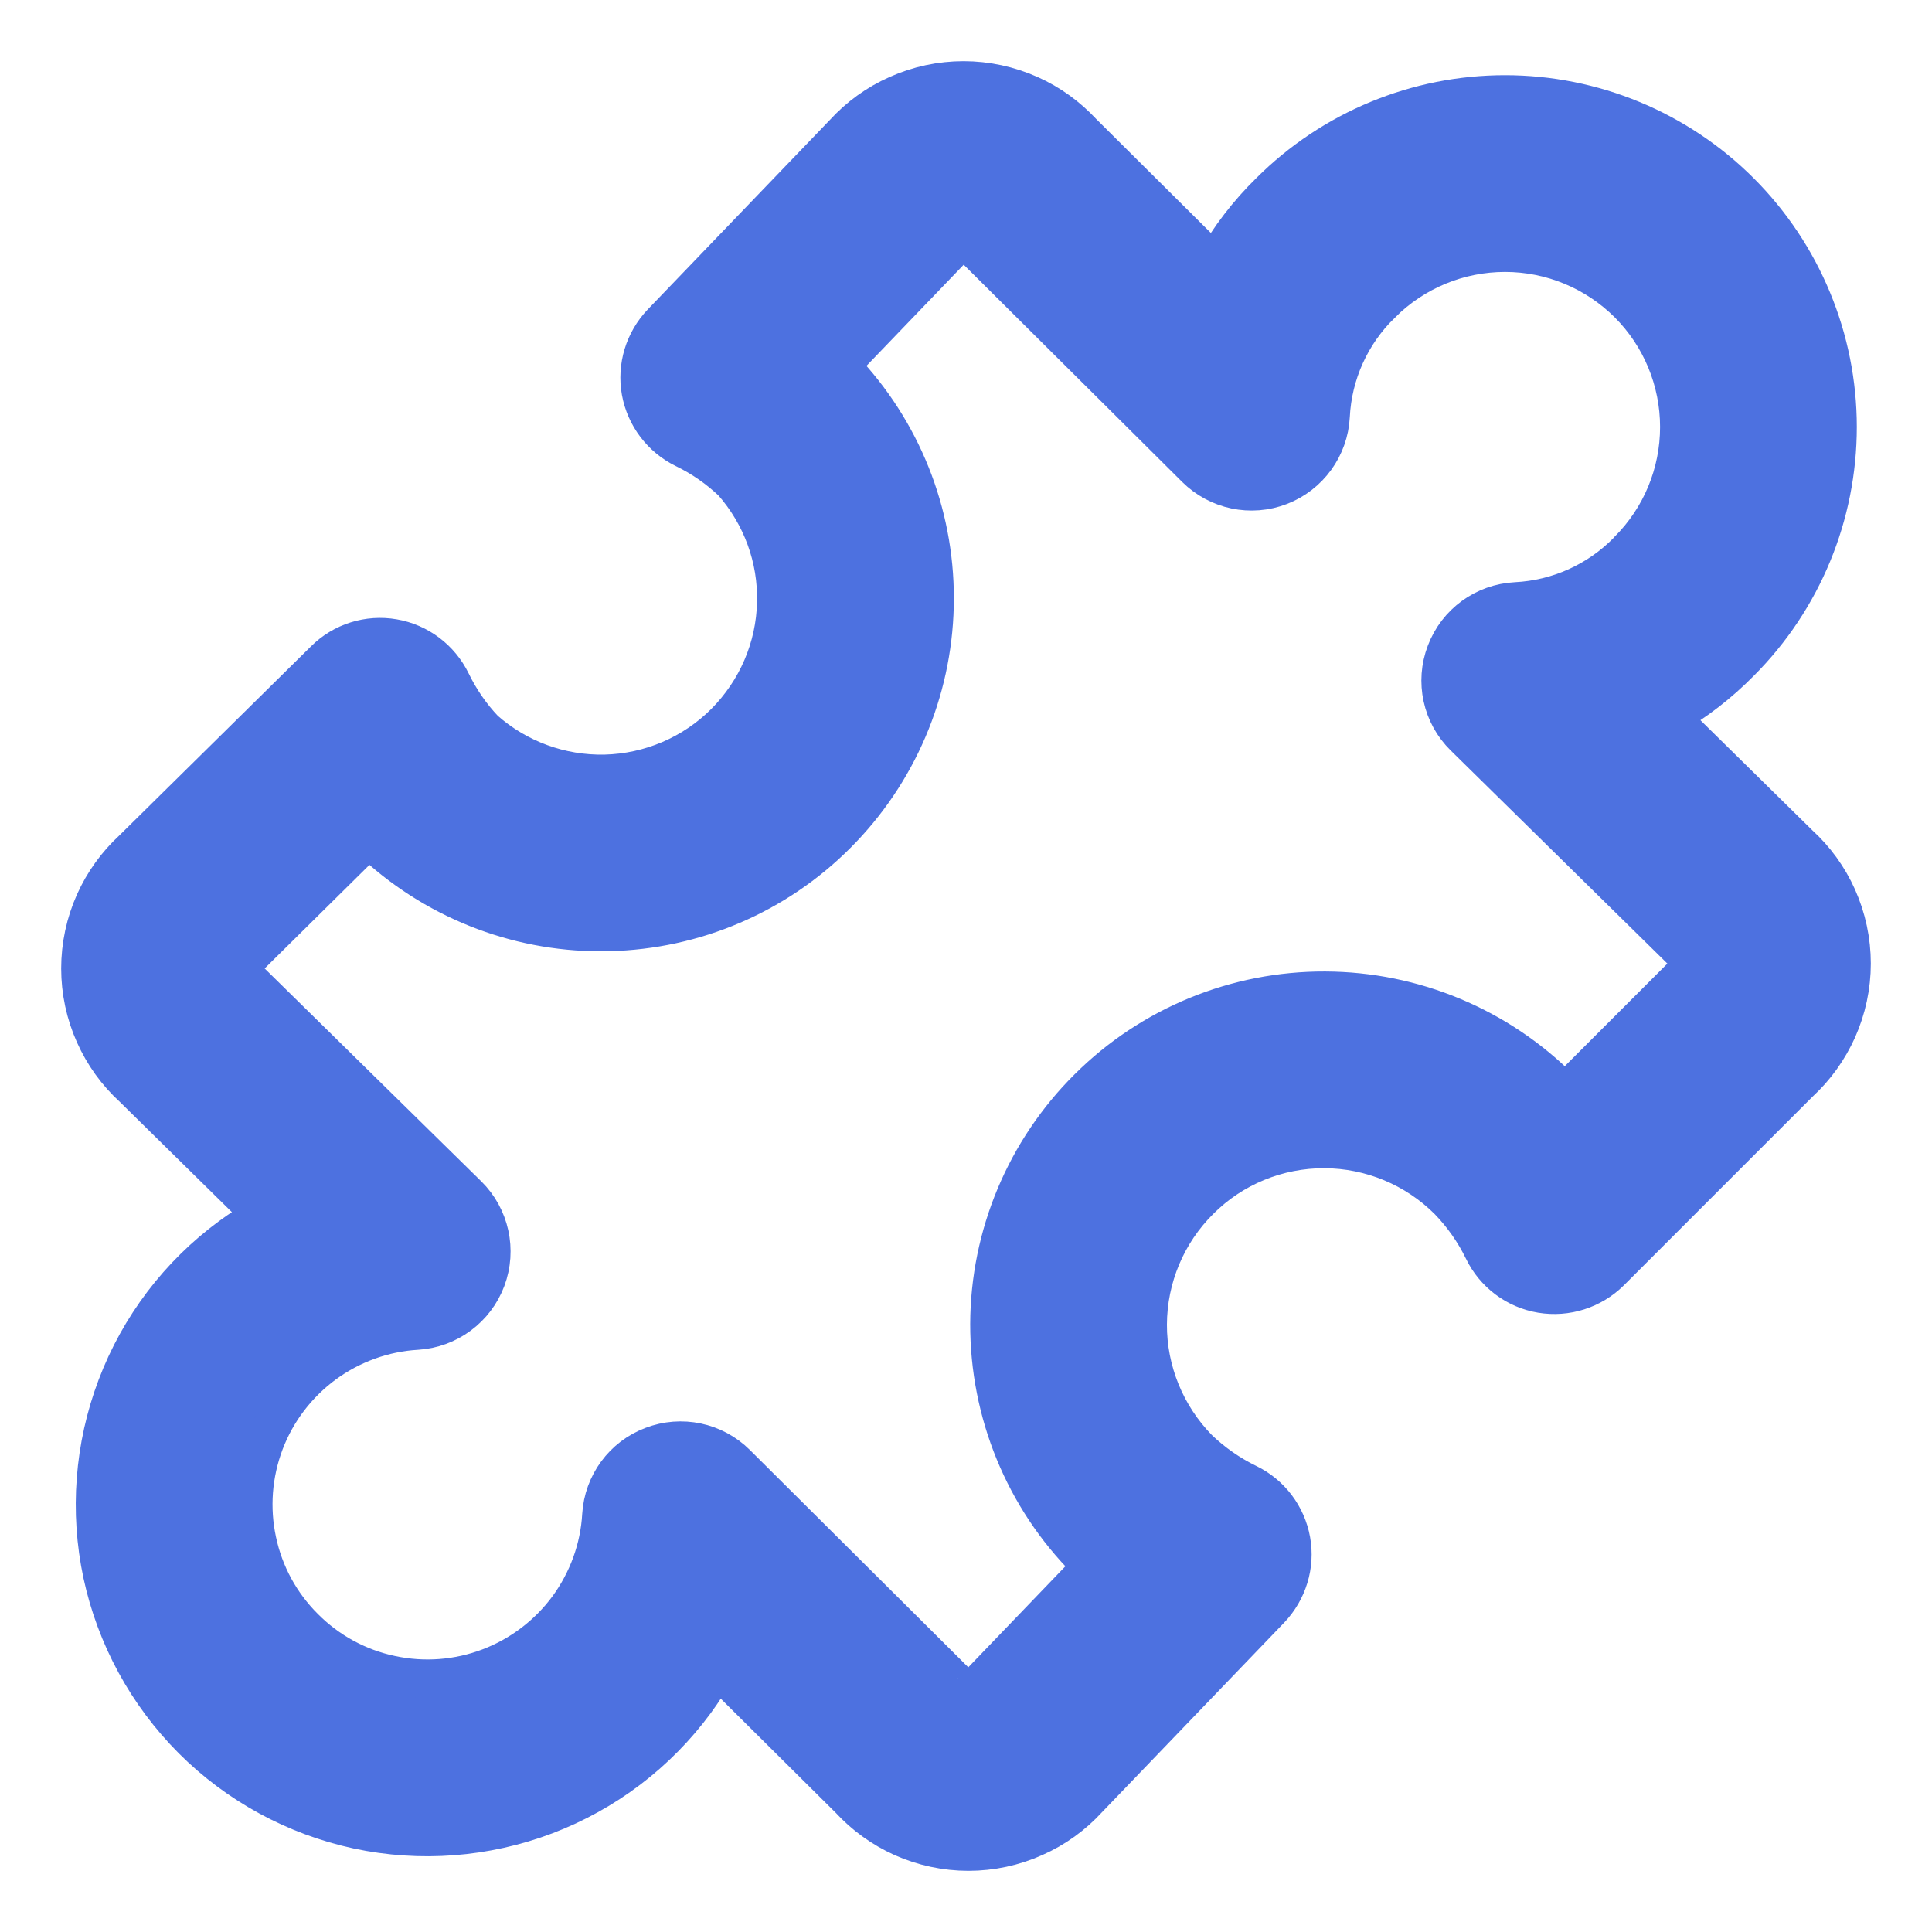 <svg width="12" height="12" viewBox="0 0 12 12" fill="none" xmlns="http://www.w3.org/2000/svg">
<g clip-path="url(#clip0_4790_11440)">
<mask id="path-1-outside-1_4790_11440" maskUnits="userSpaceOnUse" x="-0.5" y="-0.5" width="13" height="13" fill="black">
<rect fill="white" x="-0.5" y="-0.5" width="13" height="13"/>
<path fill-rule="evenodd" clip-rule="evenodd" d="M5.985 1.482C5.988 1.482 5.991 1.483 5.994 1.484C5.997 1.485 6 1.487 6.002 1.49C6.009 1.497 6.015 1.504 6.022 1.511L7.427 2.908C7.565 3.045 7.77 3.088 7.951 3.018C8.131 2.948 8.254 2.779 8.264 2.585C8.277 2.322 8.389 2.074 8.577 1.89L8.234 1.539L8.581 1.886C8.785 1.683 9.06 1.569 9.348 1.569C9.635 1.569 9.91 1.683 10.114 1.886C10.317 2.089 10.431 2.365 10.431 2.652C10.431 2.94 10.317 3.215 10.114 3.418L10.11 3.423C9.926 3.611 9.678 3.723 9.415 3.736C9.22 3.746 9.05 3.87 8.981 4.052C8.911 4.234 8.956 4.44 9.095 4.576L10.493 5.951C10.498 5.956 10.504 5.962 10.51 5.967C10.513 5.969 10.515 5.972 10.516 5.975C10.517 5.978 10.518 5.981 10.518 5.985C10.518 5.988 10.517 5.991 10.516 5.994C10.515 5.997 10.513 6 10.51 6.002C10.503 6.008 10.496 6.015 10.49 6.021L9.719 6.792C9.713 6.785 9.706 6.778 9.699 6.771L9.696 6.767C9.308 6.376 8.78 6.156 8.23 6.154C7.679 6.152 7.15 6.369 6.76 6.757C6.369 7.145 6.148 7.673 6.146 8.223C6.145 8.774 6.361 9.303 6.75 9.693L6.755 9.699C6.765 9.709 6.775 9.718 6.785 9.727L6.045 10.497C6.041 10.501 6.037 10.505 6.033 10.51C6.031 10.512 6.028 10.514 6.025 10.516C6.022 10.517 6.019 10.518 6.015 10.518C6.012 10.518 6.009 10.517 6.006 10.516C6.003 10.514 6 10.512 5.998 10.51C5.991 10.503 5.985 10.496 5.978 10.489L4.573 9.091C4.436 8.955 4.232 8.912 4.052 8.981C3.871 9.049 3.748 9.217 3.736 9.41C3.724 9.618 3.651 9.818 3.528 9.986C3.404 10.154 3.234 10.283 3.039 10.357C2.844 10.431 2.632 10.447 2.428 10.403C2.224 10.36 2.037 10.258 1.89 10.11C1.742 9.963 1.64 9.776 1.597 9.572C1.553 9.368 1.569 9.156 1.643 8.96C1.717 8.765 1.846 8.596 2.014 8.472C2.182 8.349 2.382 8.276 2.59 8.264C2.784 8.252 2.952 8.127 3.02 7.946C3.088 7.764 3.043 7.559 2.905 7.423L1.507 6.049C1.502 6.043 1.496 6.038 1.49 6.033C1.487 6.031 1.485 6.028 1.484 6.025C1.483 6.022 1.482 6.019 1.482 6.015C1.482 6.012 1.483 6.009 1.484 6.006C1.485 6.003 1.487 6 1.49 5.998C1.496 5.992 1.502 5.987 1.508 5.981L2.293 5.205C2.301 5.213 2.308 5.221 2.316 5.229C2.323 5.236 2.33 5.243 2.338 5.25C2.732 5.608 3.249 5.801 3.781 5.788C4.314 5.776 4.821 5.559 5.197 5.182C5.574 4.805 5.791 4.298 5.804 3.766C5.817 3.233 5.624 2.716 5.265 2.322C5.259 2.315 5.252 2.308 5.245 2.301C5.235 2.291 5.225 2.282 5.215 2.273L5.955 1.503C5.959 1.499 5.963 1.494 5.967 1.49C5.969 1.487 5.972 1.485 5.975 1.484C5.978 1.483 5.981 1.482 5.985 1.482ZM7.889 1.19C7.752 1.324 7.636 1.475 7.544 1.639L6.723 0.823C6.631 0.724 6.52 0.643 6.396 0.588C6.266 0.53 6.126 0.5 5.985 0.5C5.843 0.5 5.703 0.53 5.574 0.588C5.447 0.644 5.334 0.726 5.241 0.828L4.11 2.005C4.002 2.118 3.953 2.277 3.981 2.432C4.009 2.586 4.109 2.718 4.25 2.787C4.36 2.84 4.46 2.91 4.549 2.994C4.731 3.2 4.829 3.467 4.822 3.742C4.816 4.023 4.701 4.289 4.503 4.488C4.305 4.686 4.038 4.8 3.758 4.807C3.482 4.813 3.215 4.715 3.009 4.533C2.925 4.445 2.856 4.344 2.803 4.235C2.733 4.092 2.6 3.992 2.444 3.965C2.288 3.938 2.128 3.988 2.016 4.1L0.825 5.275C0.725 5.367 0.644 5.479 0.588 5.604C0.53 5.733 0.5 5.874 0.5 6.015C0.5 6.157 0.53 6.297 0.588 6.426C0.644 6.551 0.725 6.664 0.826 6.756L1.633 7.55C1.564 7.59 1.496 7.634 1.432 7.681C1.111 7.917 0.866 8.24 0.725 8.612C0.584 8.984 0.553 9.389 0.636 9.778C0.72 10.167 0.914 10.523 1.195 10.805C1.476 11.086 1.833 11.28 2.222 11.364C2.611 11.447 3.016 11.416 3.388 11.275C3.76 11.134 4.083 10.889 4.319 10.568C4.368 10.501 4.413 10.431 4.454 10.359L5.277 11.176C5.369 11.276 5.48 11.356 5.604 11.412C5.734 11.47 5.874 11.5 6.015 11.5C6.157 11.5 6.297 11.47 6.426 11.412C6.553 11.356 6.666 11.274 6.759 11.172L7.89 9.995C7.998 9.881 8.047 9.723 8.019 9.568C7.991 9.413 7.891 9.281 7.75 9.213C7.637 9.158 7.534 9.086 7.443 8.999C7.241 8.793 7.127 8.515 7.128 8.227C7.129 7.936 7.246 7.658 7.452 7.454C7.657 7.249 7.936 7.135 8.226 7.136C8.516 7.137 8.793 7.253 8.997 7.457C9.085 7.548 9.158 7.652 9.213 7.765C9.282 7.908 9.416 8.009 9.573 8.035C9.73 8.061 9.889 8.01 10.002 7.898L11.176 6.724C11.276 6.632 11.356 6.52 11.412 6.396C11.47 6.266 11.5 6.126 11.5 5.985C11.5 5.843 11.47 5.703 11.412 5.573C11.356 5.448 11.275 5.336 11.174 5.244L10.369 4.452C10.53 4.36 10.678 4.245 10.81 4.111C11.196 3.724 11.413 3.199 11.413 2.652C11.413 2.105 11.195 1.579 10.808 1.192C10.421 0.805 9.895 0.587 9.348 0.587C8.801 0.587 8.276 0.804 7.889 1.19Z"/>
</mask>
<path fill-rule="evenodd" clip-rule="evenodd" d="M5.985 1.482C5.988 1.482 5.991 1.483 5.994 1.484C5.997 1.485 6 1.487 6.002 1.49C6.009 1.497 6.015 1.504 6.022 1.511L7.427 2.908C7.565 3.045 7.77 3.088 7.951 3.018C8.131 2.948 8.254 2.779 8.264 2.585C8.277 2.322 8.389 2.074 8.577 1.89L8.234 1.539L8.581 1.886C8.785 1.683 9.06 1.569 9.348 1.569C9.635 1.569 9.91 1.683 10.114 1.886C10.317 2.089 10.431 2.365 10.431 2.652C10.431 2.94 10.317 3.215 10.114 3.418L10.11 3.423C9.926 3.611 9.678 3.723 9.415 3.736C9.22 3.746 9.05 3.87 8.981 4.052C8.911 4.234 8.956 4.44 9.095 4.576L10.493 5.951C10.498 5.956 10.504 5.962 10.51 5.967C10.513 5.969 10.515 5.972 10.516 5.975C10.517 5.978 10.518 5.981 10.518 5.985C10.518 5.988 10.517 5.991 10.516 5.994C10.515 5.997 10.513 6 10.51 6.002C10.503 6.008 10.496 6.015 10.49 6.021L9.719 6.792C9.713 6.785 9.706 6.778 9.699 6.771L9.696 6.767C9.308 6.376 8.78 6.156 8.23 6.154C7.679 6.152 7.15 6.369 6.76 6.757C6.369 7.145 6.148 7.673 6.146 8.223C6.145 8.774 6.361 9.303 6.75 9.693L6.755 9.699C6.765 9.709 6.775 9.718 6.785 9.727L6.045 10.497C6.041 10.501 6.037 10.505 6.033 10.51C6.031 10.512 6.028 10.514 6.025 10.516C6.022 10.517 6.019 10.518 6.015 10.518C6.012 10.518 6.009 10.517 6.006 10.516C6.003 10.514 6 10.512 5.998 10.51C5.991 10.503 5.985 10.496 5.978 10.489L4.573 9.091C4.436 8.955 4.232 8.912 4.052 8.981C3.871 9.049 3.748 9.217 3.736 9.41C3.724 9.618 3.651 9.818 3.528 9.986C3.404 10.154 3.234 10.283 3.039 10.357C2.844 10.431 2.632 10.447 2.428 10.403C2.224 10.36 2.037 10.258 1.89 10.11C1.742 9.963 1.64 9.776 1.597 9.572C1.553 9.368 1.569 9.156 1.643 8.96C1.717 8.765 1.846 8.596 2.014 8.472C2.182 8.349 2.382 8.276 2.59 8.264C2.784 8.252 2.952 8.127 3.02 7.946C3.088 7.764 3.043 7.559 2.905 7.423L1.507 6.049C1.502 6.043 1.496 6.038 1.49 6.033C1.487 6.031 1.485 6.028 1.484 6.025C1.483 6.022 1.482 6.019 1.482 6.015C1.482 6.012 1.483 6.009 1.484 6.006C1.485 6.003 1.487 6 1.49 5.998C1.496 5.992 1.502 5.987 1.508 5.981L2.293 5.205C2.301 5.213 2.308 5.221 2.316 5.229C2.323 5.236 2.33 5.243 2.338 5.25C2.732 5.608 3.249 5.801 3.781 5.788C4.314 5.776 4.821 5.559 5.197 5.182C5.574 4.805 5.791 4.298 5.804 3.766C5.817 3.233 5.624 2.716 5.265 2.322C5.259 2.315 5.252 2.308 5.245 2.301C5.235 2.291 5.225 2.282 5.215 2.273L5.955 1.503C5.959 1.499 5.963 1.494 5.967 1.49C5.969 1.487 5.972 1.485 5.975 1.484C5.978 1.483 5.981 1.482 5.985 1.482ZM7.889 1.19C7.752 1.324 7.636 1.475 7.544 1.639L6.723 0.823C6.631 0.724 6.52 0.643 6.396 0.588C6.266 0.53 6.126 0.5 5.985 0.5C5.843 0.5 5.703 0.53 5.574 0.588C5.447 0.644 5.334 0.726 5.241 0.828L4.11 2.005C4.002 2.118 3.953 2.277 3.981 2.432C4.009 2.586 4.109 2.718 4.25 2.787C4.36 2.84 4.46 2.91 4.549 2.994C4.731 3.2 4.829 3.467 4.822 3.742C4.816 4.023 4.701 4.289 4.503 4.488C4.305 4.686 4.038 4.8 3.758 4.807C3.482 4.813 3.215 4.715 3.009 4.533C2.925 4.445 2.856 4.344 2.803 4.235C2.733 4.092 2.6 3.992 2.444 3.965C2.288 3.938 2.128 3.988 2.016 4.1L0.825 5.275C0.725 5.367 0.644 5.479 0.588 5.604C0.53 5.733 0.5 5.874 0.5 6.015C0.5 6.157 0.53 6.297 0.588 6.426C0.644 6.551 0.725 6.664 0.826 6.756L1.633 7.55C1.564 7.59 1.496 7.634 1.432 7.681C1.111 7.917 0.866 8.24 0.725 8.612C0.584 8.984 0.553 9.389 0.636 9.778C0.72 10.167 0.914 10.523 1.195 10.805C1.476 11.086 1.833 11.28 2.222 11.364C2.611 11.447 3.016 11.416 3.388 11.275C3.76 11.134 4.083 10.889 4.319 10.568C4.368 10.501 4.413 10.431 4.454 10.359L5.277 11.176C5.369 11.276 5.48 11.356 5.604 11.412C5.734 11.47 5.874 11.5 6.015 11.5C6.157 11.5 6.297 11.47 6.426 11.412C6.553 11.356 6.666 11.274 6.759 11.172L7.89 9.995C7.998 9.881 8.047 9.723 8.019 9.568C7.991 9.413 7.891 9.281 7.75 9.213C7.637 9.158 7.534 9.086 7.443 8.999C7.241 8.793 7.127 8.515 7.128 8.227C7.129 7.936 7.246 7.658 7.452 7.454C7.657 7.249 7.936 7.135 8.226 7.136C8.516 7.137 8.793 7.253 8.997 7.457C9.085 7.548 9.158 7.652 9.213 7.765C9.282 7.908 9.416 8.009 9.573 8.035C9.73 8.061 9.889 8.01 10.002 7.898L11.176 6.724C11.276 6.632 11.356 6.52 11.412 6.396C11.47 6.266 11.5 6.126 11.5 5.985C11.5 5.843 11.47 5.703 11.412 5.573C11.356 5.448 11.275 5.336 11.174 5.244L10.369 4.452C10.53 4.36 10.678 4.245 10.81 4.111C11.196 3.724 11.413 3.199 11.413 2.652C11.413 2.105 11.195 1.579 10.808 1.192C10.421 0.805 9.895 0.587 9.348 0.587C8.801 0.587 8.276 0.804 7.889 1.19Z" fill="#4D71E0"/>
<path fill-rule="evenodd" clip-rule="evenodd" d="M5.985 1.482C5.988 1.482 5.991 1.483 5.994 1.484C5.997 1.485 6 1.487 6.002 1.49C6.009 1.497 6.015 1.504 6.022 1.511L7.427 2.908C7.565 3.045 7.77 3.088 7.951 3.018C8.131 2.948 8.254 2.779 8.264 2.585C8.277 2.322 8.389 2.074 8.577 1.89L8.234 1.539L8.581 1.886C8.785 1.683 9.06 1.569 9.348 1.569C9.635 1.569 9.91 1.683 10.114 1.886C10.317 2.089 10.431 2.365 10.431 2.652C10.431 2.94 10.317 3.215 10.114 3.418L10.11 3.423C9.926 3.611 9.678 3.723 9.415 3.736C9.22 3.746 9.05 3.87 8.981 4.052C8.911 4.234 8.956 4.44 9.095 4.576L10.493 5.951C10.498 5.956 10.504 5.962 10.51 5.967C10.513 5.969 10.515 5.972 10.516 5.975C10.517 5.978 10.518 5.981 10.518 5.985C10.518 5.988 10.517 5.991 10.516 5.994C10.515 5.997 10.513 6 10.51 6.002C10.503 6.008 10.496 6.015 10.49 6.021L9.719 6.792C9.713 6.785 9.706 6.778 9.699 6.771L9.696 6.767C9.308 6.376 8.78 6.156 8.23 6.154C7.679 6.152 7.15 6.369 6.76 6.757C6.369 7.145 6.148 7.673 6.146 8.223C6.145 8.774 6.361 9.303 6.75 9.693L6.755 9.699C6.765 9.709 6.775 9.718 6.785 9.727L6.045 10.497C6.041 10.501 6.037 10.505 6.033 10.51C6.031 10.512 6.028 10.514 6.025 10.516C6.022 10.517 6.019 10.518 6.015 10.518C6.012 10.518 6.009 10.517 6.006 10.516C6.003 10.514 6 10.512 5.998 10.51C5.991 10.503 5.985 10.496 5.978 10.489L4.573 9.091C4.436 8.955 4.232 8.912 4.052 8.981C3.871 9.049 3.748 9.217 3.736 9.41C3.724 9.618 3.651 9.818 3.528 9.986C3.404 10.154 3.234 10.283 3.039 10.357C2.844 10.431 2.632 10.447 2.428 10.403C2.224 10.36 2.037 10.258 1.89 10.11C1.742 9.963 1.64 9.776 1.597 9.572C1.553 9.368 1.569 9.156 1.643 8.96C1.717 8.765 1.846 8.596 2.014 8.472C2.182 8.349 2.382 8.276 2.59 8.264C2.784 8.252 2.952 8.127 3.02 7.946C3.088 7.764 3.043 7.559 2.905 7.423L1.507 6.049C1.502 6.043 1.496 6.038 1.49 6.033C1.487 6.031 1.485 6.028 1.484 6.025C1.483 6.022 1.482 6.019 1.482 6.015C1.482 6.012 1.483 6.009 1.484 6.006C1.485 6.003 1.487 6 1.49 5.998C1.496 5.992 1.502 5.987 1.508 5.981L2.293 5.205C2.301 5.213 2.308 5.221 2.316 5.229C2.323 5.236 2.33 5.243 2.338 5.25C2.732 5.608 3.249 5.801 3.781 5.788C4.314 5.776 4.821 5.559 5.197 5.182C5.574 4.805 5.791 4.298 5.804 3.766C5.817 3.233 5.624 2.716 5.265 2.322C5.259 2.315 5.252 2.308 5.245 2.301C5.235 2.291 5.225 2.282 5.215 2.273L5.955 1.503C5.959 1.499 5.963 1.494 5.967 1.49C5.969 1.487 5.972 1.485 5.975 1.484C5.978 1.483 5.981 1.482 5.985 1.482ZM7.889 1.19C7.752 1.324 7.636 1.475 7.544 1.639L6.723 0.823C6.631 0.724 6.52 0.643 6.396 0.588C6.266 0.53 6.126 0.5 5.985 0.5C5.843 0.5 5.703 0.53 5.574 0.588C5.447 0.644 5.334 0.726 5.241 0.828L4.11 2.005C4.002 2.118 3.953 2.277 3.981 2.432C4.009 2.586 4.109 2.718 4.25 2.787C4.36 2.84 4.46 2.91 4.549 2.994C4.731 3.2 4.829 3.467 4.822 3.742C4.816 4.023 4.701 4.289 4.503 4.488C4.305 4.686 4.038 4.8 3.758 4.807C3.482 4.813 3.215 4.715 3.009 4.533C2.925 4.445 2.856 4.344 2.803 4.235C2.733 4.092 2.6 3.992 2.444 3.965C2.288 3.938 2.128 3.988 2.016 4.1L0.825 5.275C0.725 5.367 0.644 5.479 0.588 5.604C0.53 5.733 0.5 5.874 0.5 6.015C0.5 6.157 0.53 6.297 0.588 6.426C0.644 6.551 0.725 6.664 0.826 6.756L1.633 7.55C1.564 7.59 1.496 7.634 1.432 7.681C1.111 7.917 0.866 8.24 0.725 8.612C0.584 8.984 0.553 9.389 0.636 9.778C0.72 10.167 0.914 10.523 1.195 10.805C1.476 11.086 1.833 11.28 2.222 11.364C2.611 11.447 3.016 11.416 3.388 11.275C3.76 11.134 4.083 10.889 4.319 10.568C4.368 10.501 4.413 10.431 4.454 10.359L5.277 11.176C5.369 11.276 5.48 11.356 5.604 11.412C5.734 11.47 5.874 11.5 6.015 11.5C6.157 11.5 6.297 11.47 6.426 11.412C6.553 11.356 6.666 11.274 6.759 11.172L7.89 9.995C7.998 9.881 8.047 9.723 8.019 9.568C7.991 9.413 7.891 9.281 7.75 9.213C7.637 9.158 7.534 9.086 7.443 8.999C7.241 8.793 7.127 8.515 7.128 8.227C7.129 7.936 7.246 7.658 7.452 7.454C7.657 7.249 7.936 7.135 8.226 7.136C8.516 7.137 8.793 7.253 8.997 7.457C9.085 7.548 9.158 7.652 9.213 7.765C9.282 7.908 9.416 8.009 9.573 8.035C9.73 8.061 9.889 8.01 10.002 7.898L11.176 6.724C11.276 6.632 11.356 6.52 11.412 6.396C11.47 6.266 11.5 6.126 11.5 5.985C11.5 5.843 11.47 5.703 11.412 5.573C11.356 5.448 11.275 5.336 11.174 5.244L10.369 4.452C10.53 4.36 10.678 4.245 10.81 4.111C11.196 3.724 11.413 3.199 11.413 2.652C11.413 2.105 11.195 1.579 10.808 1.192C10.421 0.805 9.895 0.587 9.348 0.587C8.801 0.587 8.276 0.804 7.889 1.19Z" stroke="#4D71E0" stroke-width="0.24" mask="url(#path-1-outside-1_4790_11440)"/>
</g>
<defs>
<clipPath id="clip0_4790_11440">
<rect width="12" height="12" fill="white"/>
</clipPath>
</defs>
</svg>
